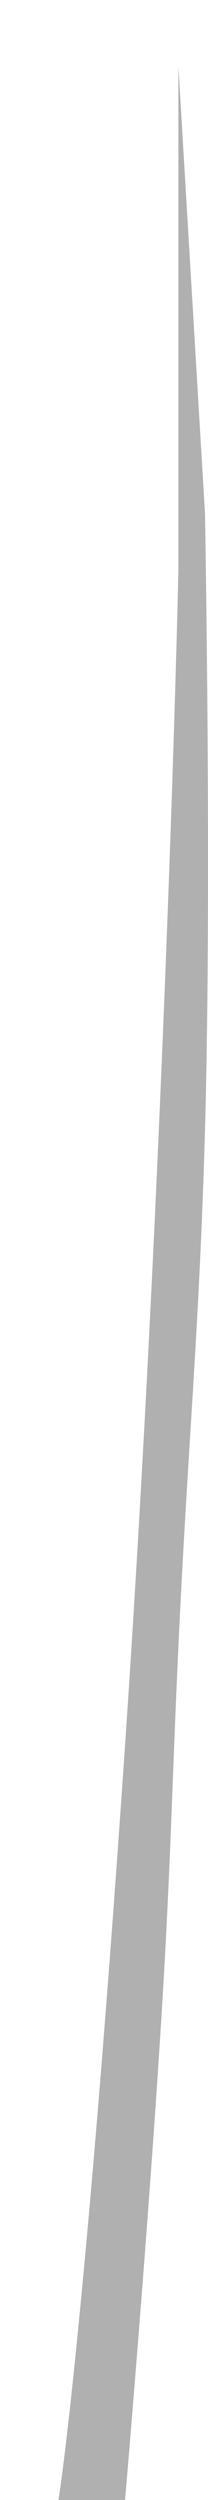 <?xml version="1.0" encoding="UTF-8"?> <svg xmlns="http://www.w3.org/2000/svg" width="3" height="36" viewBox="0 0 3 36" fill="none"> <path d="M1.804 25.124C1.343 31.891 0.971 35.194 0.843 36H1.804C1.804 36 2.214 31.217 2.381 28.145C2.474 26.415 2.492 25.444 2.573 23.714C2.708 20.803 2.875 19.175 2.957 16.262C3.054 12.802 2.957 7.399 2.957 7.399L2.573 0.954V8.205C2.509 11.025 2.265 18.356 1.804 25.124Z" fill="#B0B0B0"></path> </svg> 